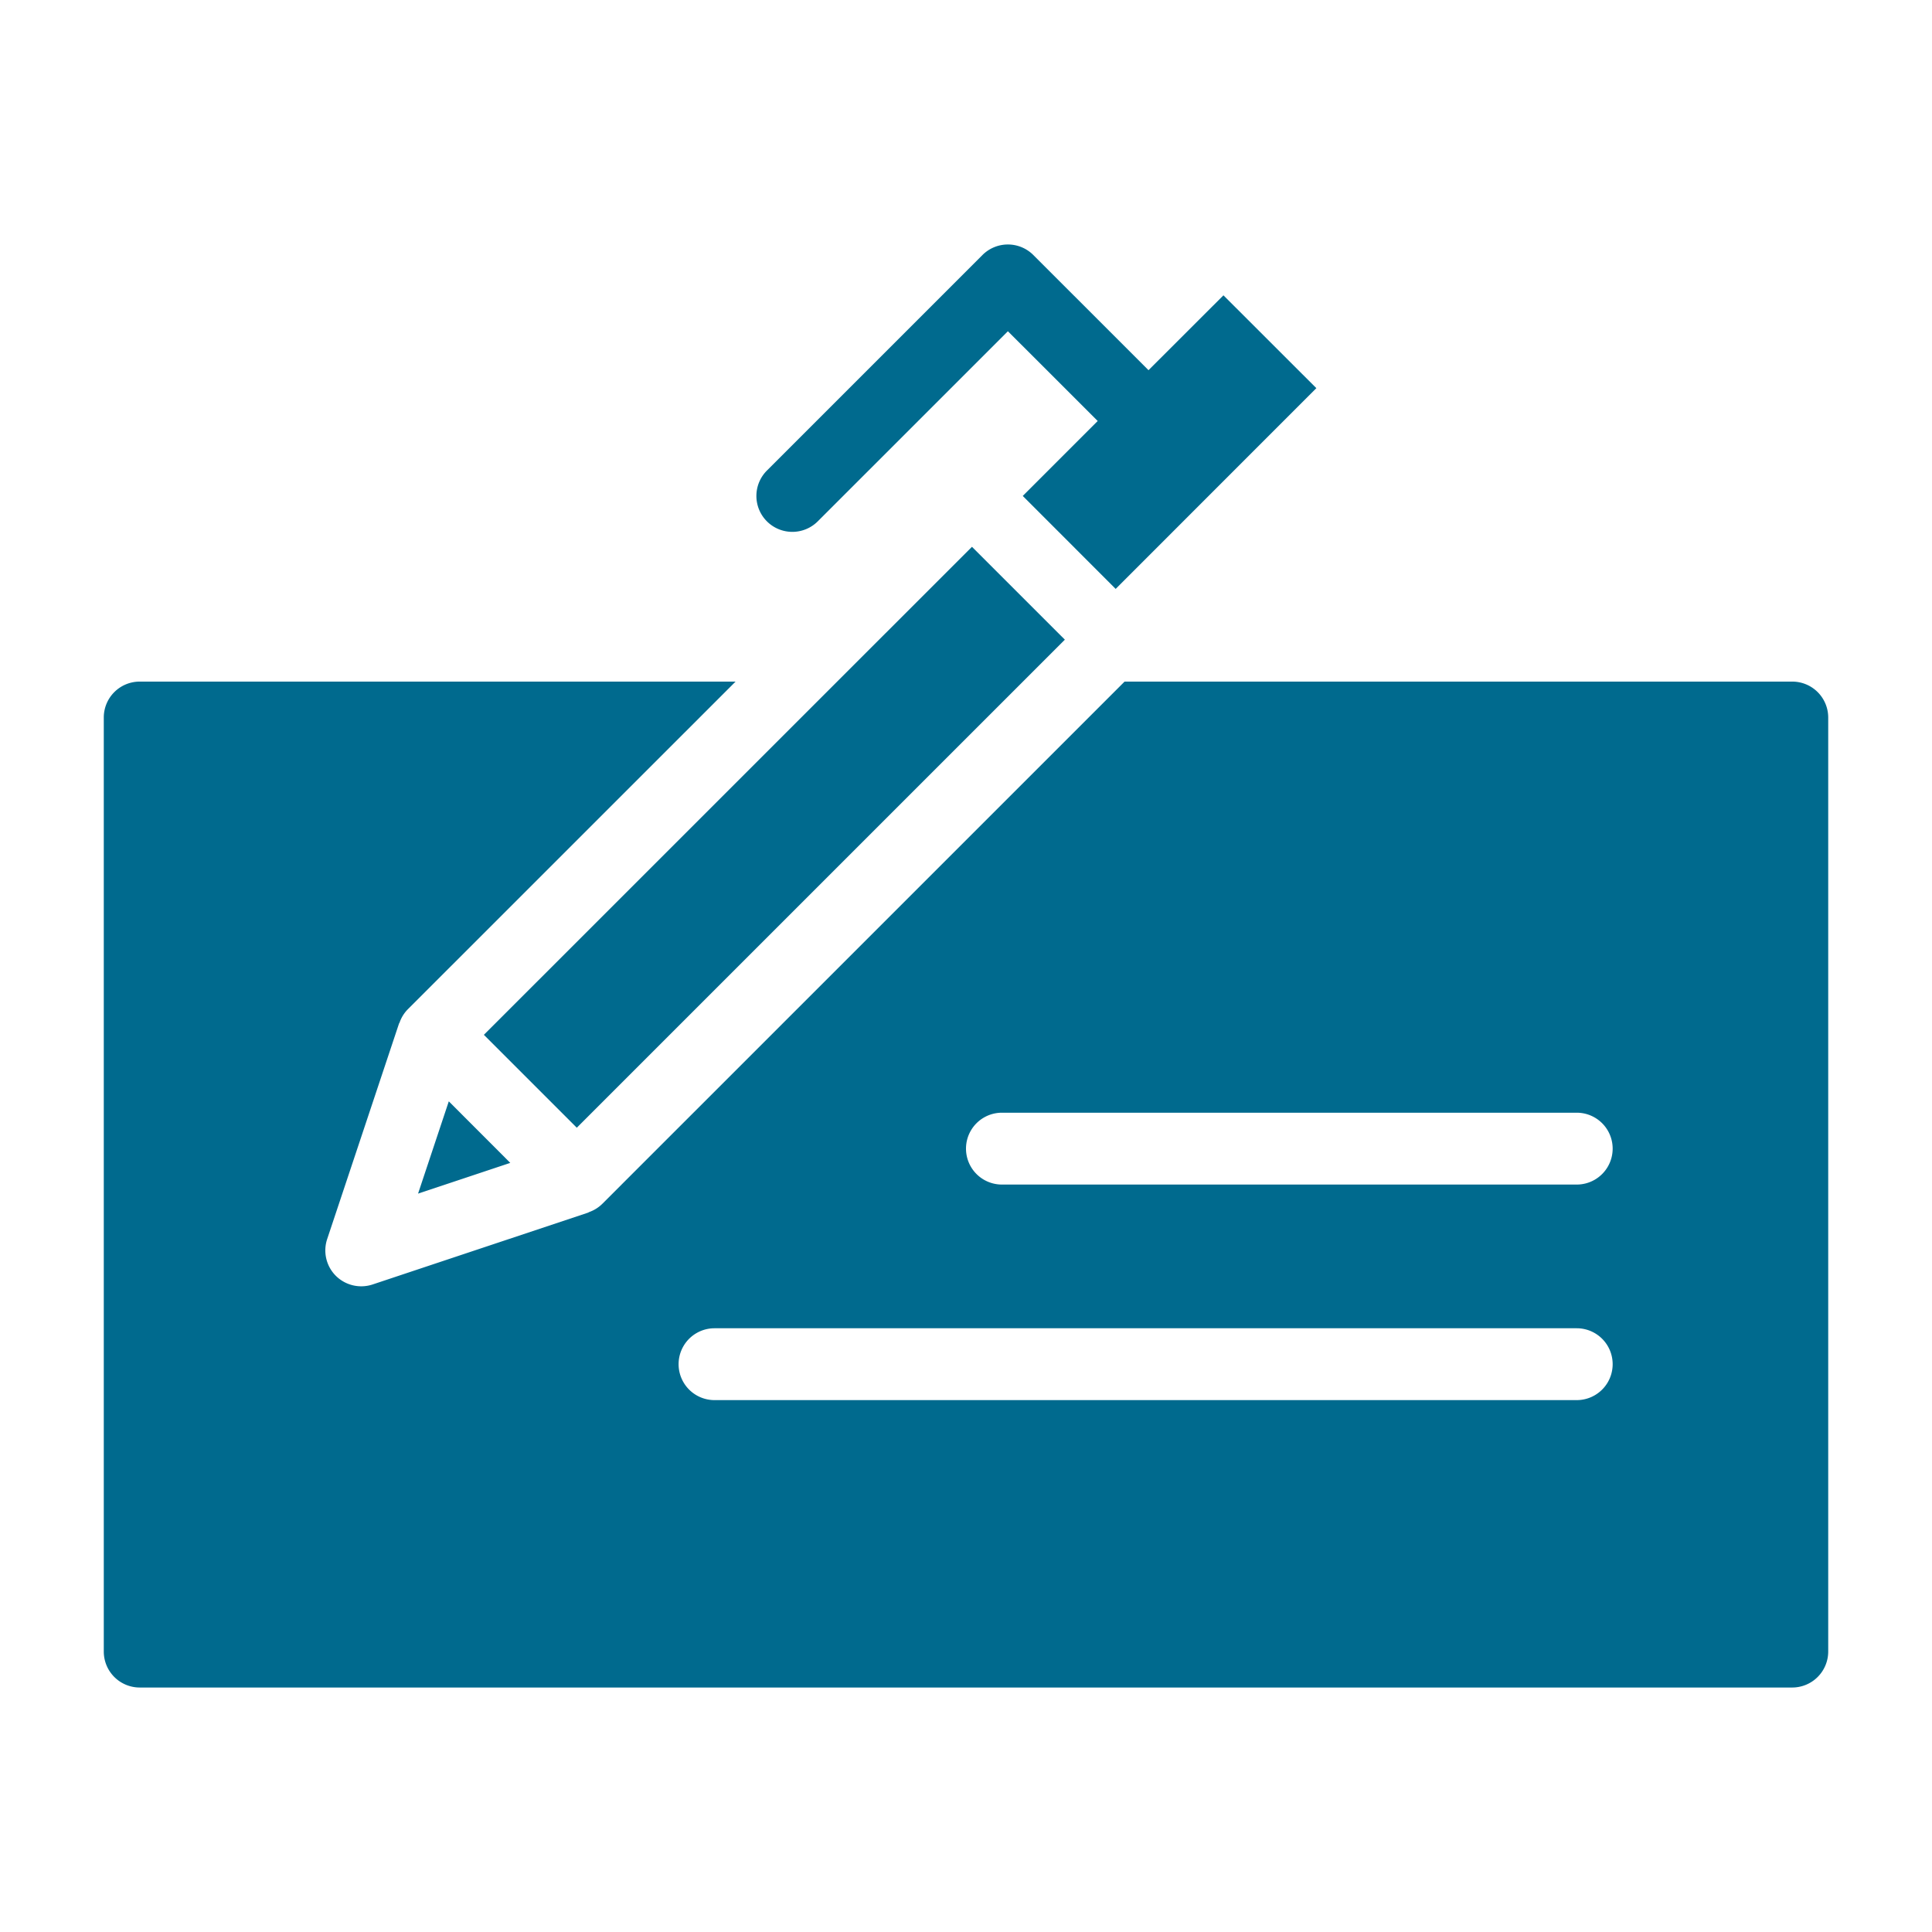 <svg id="Layer_1" data-name="Layer 1" xmlns="http://www.w3.org/2000/svg" width="726" height="726" viewBox="0 0 726 726">
  <g>
    <path d="M673.5,256.129H422.589l-196.304,196.29a13.49,13.49,0,0,1-4.93,3.059c-.132.041-.211.146-.343.197l-81,27a13.559,13.559,0,0,1-13.816-3.256,13.488,13.488,0,0,1-3.243-13.829l27-81c.027-.105.157-.184.184-.289a13.299,13.299,0,0,1,3.059-4.984L276.411,256.129H52.5a13.491,13.491,0,0,0-13.5,13.5v351a13.508,13.508,0,0,0,13.5,13.5h621a13.526,13.526,0,0,0,13.5-13.5v-351A13.508,13.508,0,0,0,673.5,256.129Zm-81,270h-324a13.5,13.5,0,0,1,0-27h324a13.5,13.5,0,0,1,0,27Zm0-81h-216a13.5,13.5,0,0,1,0-27h216a13.5,13.5,0,0,1,0,27Z" fill="#006a8e"/>
    <polygon points="400.152 240.374 365.241 205.477 181.83 388.861 216.741 423.772 400.152 240.374" fill="#006a8e"/>
    <polygon points="157.098 448.531 191.744 436.98 168.649 413.857 157.098 448.531" fill="#006a8e"/>
    <path d="M297.741,199.861a13.492,13.492,0,0,0,9.544-3.942l71.456-71.442,14.661,14.634,19.089,19.089-28.161,28.161,34.911,34.938,75.411-75.438-34.911-34.884-28.161,28.134-19.089-19.089L388.286,95.816a13.519,13.519,0,0,0-19.089,0l-81,81a13.493,13.493,0,0,0,9.544,23.044Z" fill="#006a8e"/>
  </g>
</svg>
